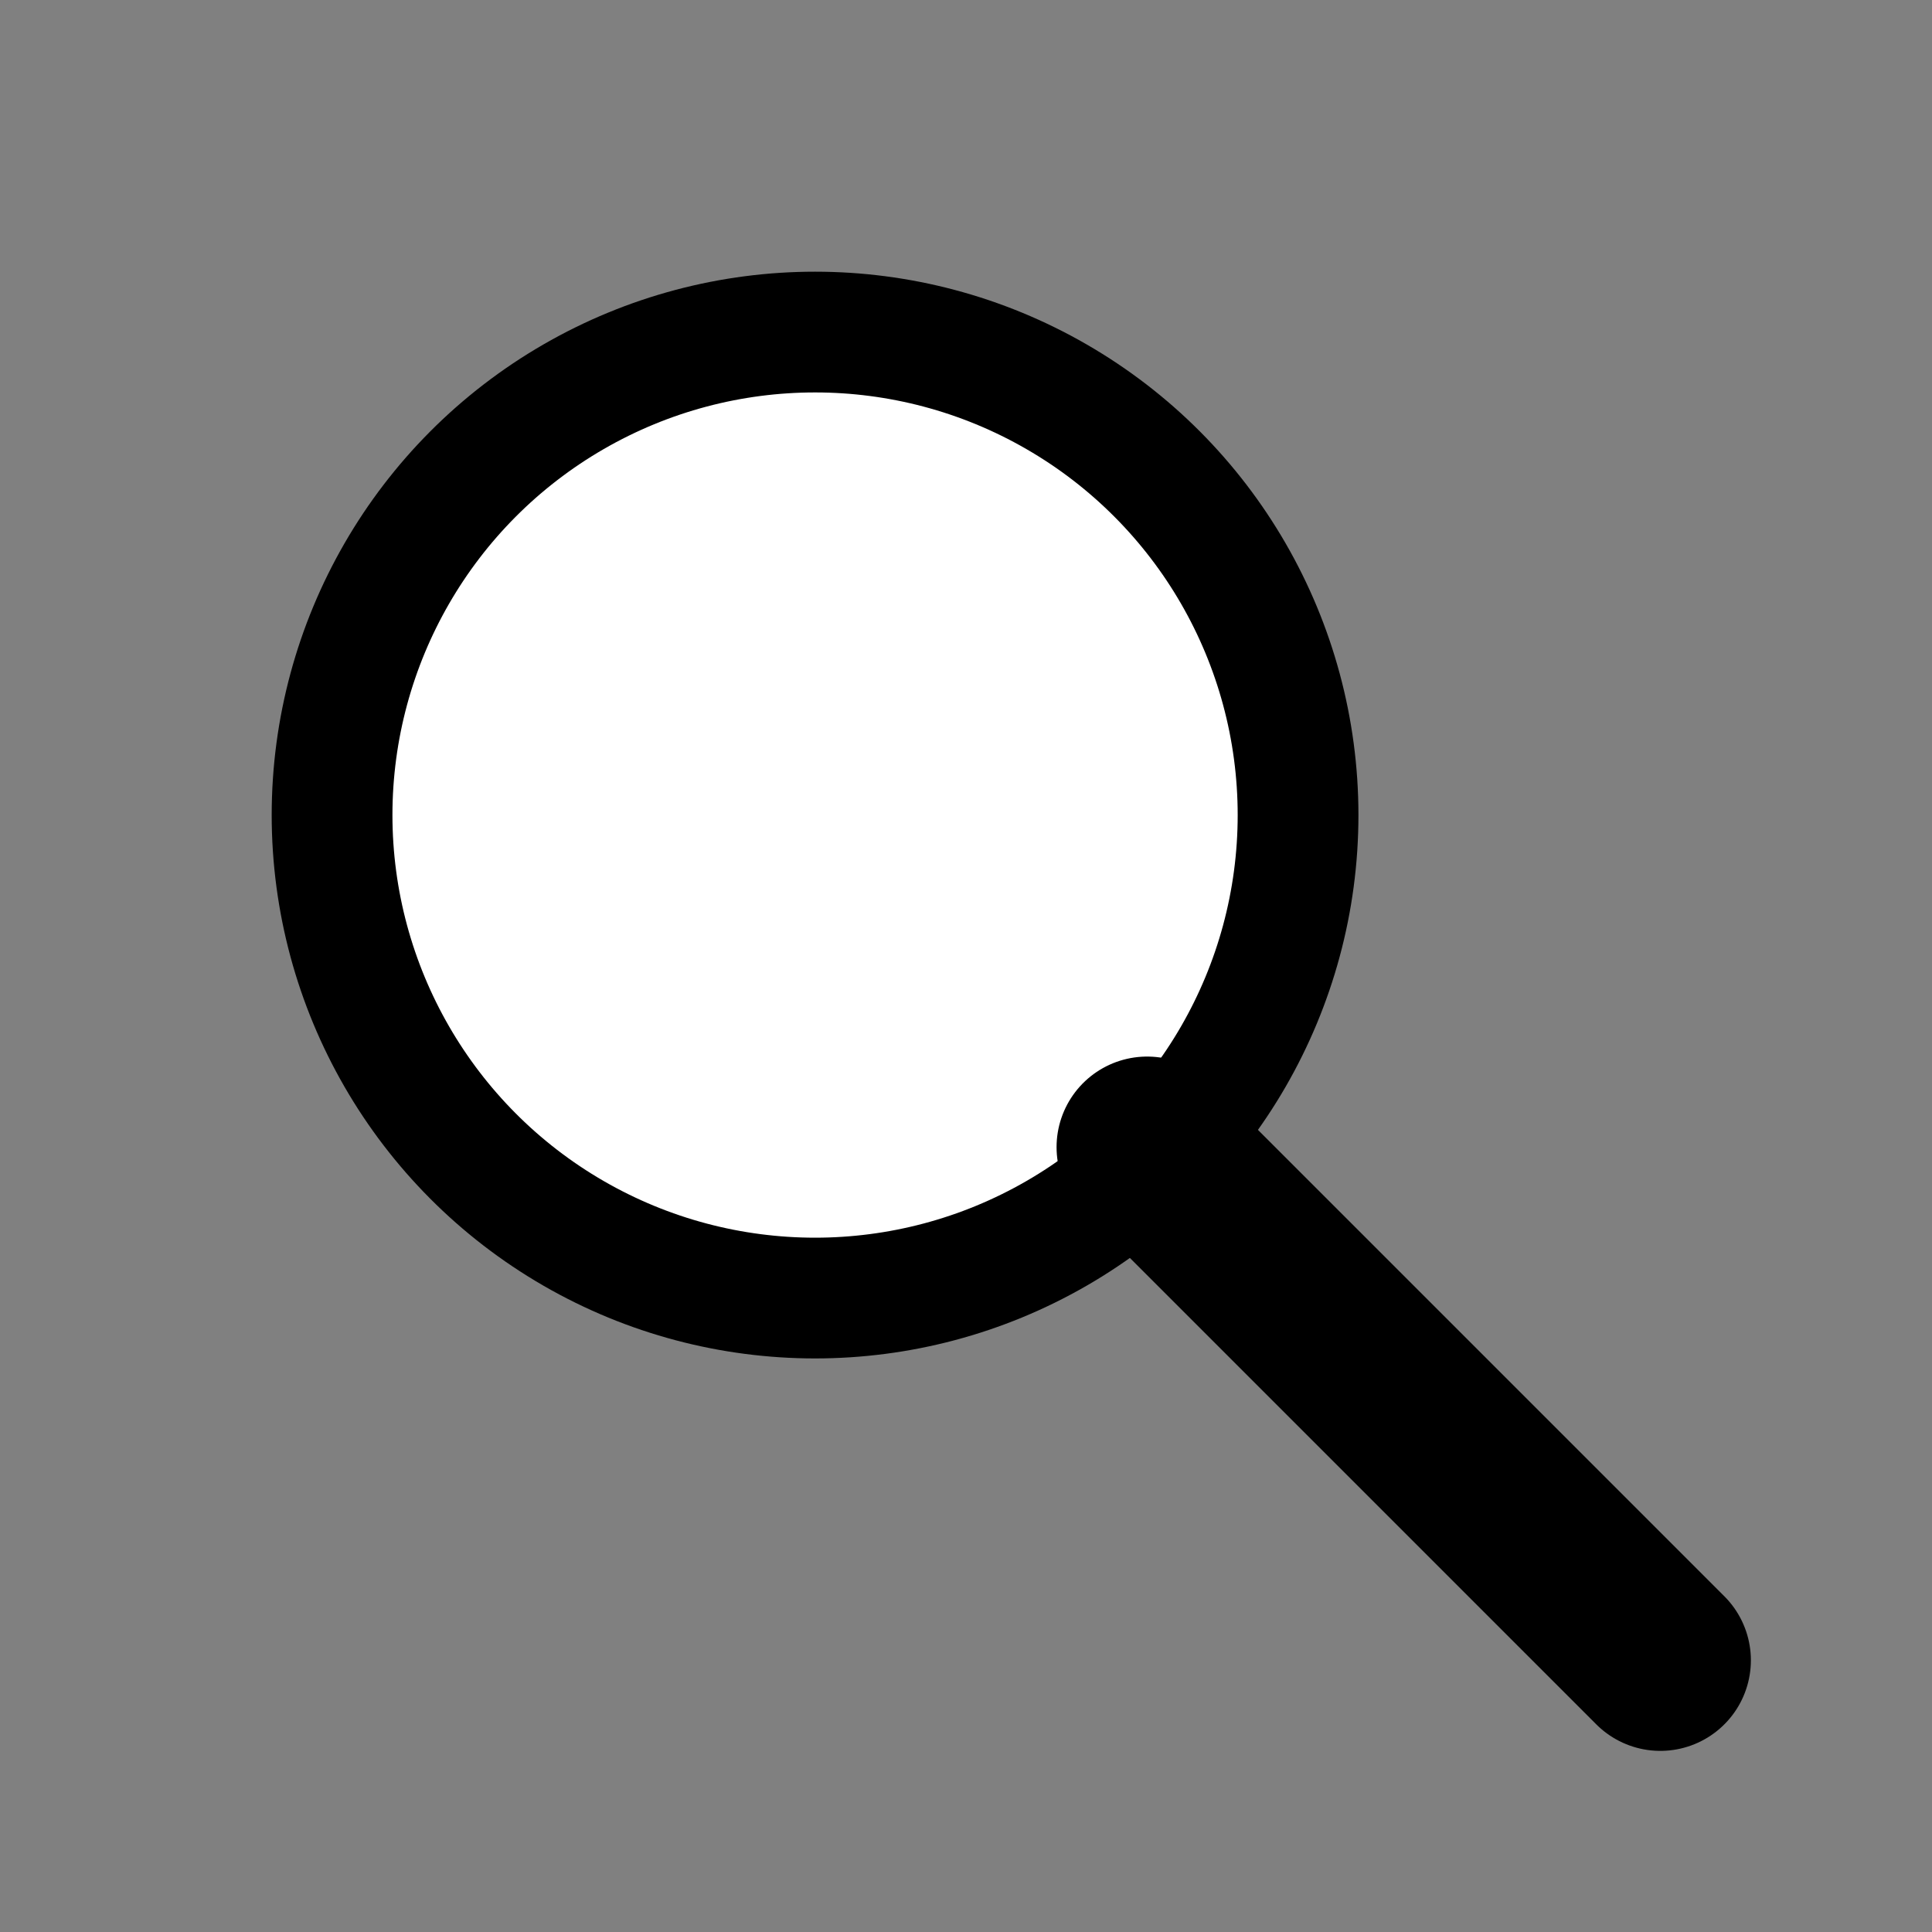 <!-- wortfinder-favicon.svg -->
<svg xmlns="http://www.w3.org/2000/svg" viewBox="0 0 64 64" fill="black">
  <rect x="0" y="0" width="64" height="64" fill="#808080" stroke="none"/>
  <circle cx="27" cy="27" r="16" stroke="black" stroke-width="4" fill="white"/>
  <line x1="38" y1="38" x2="55" y2="55" stroke="black" stroke-width="6" stroke-linecap="round"/>
</svg>
